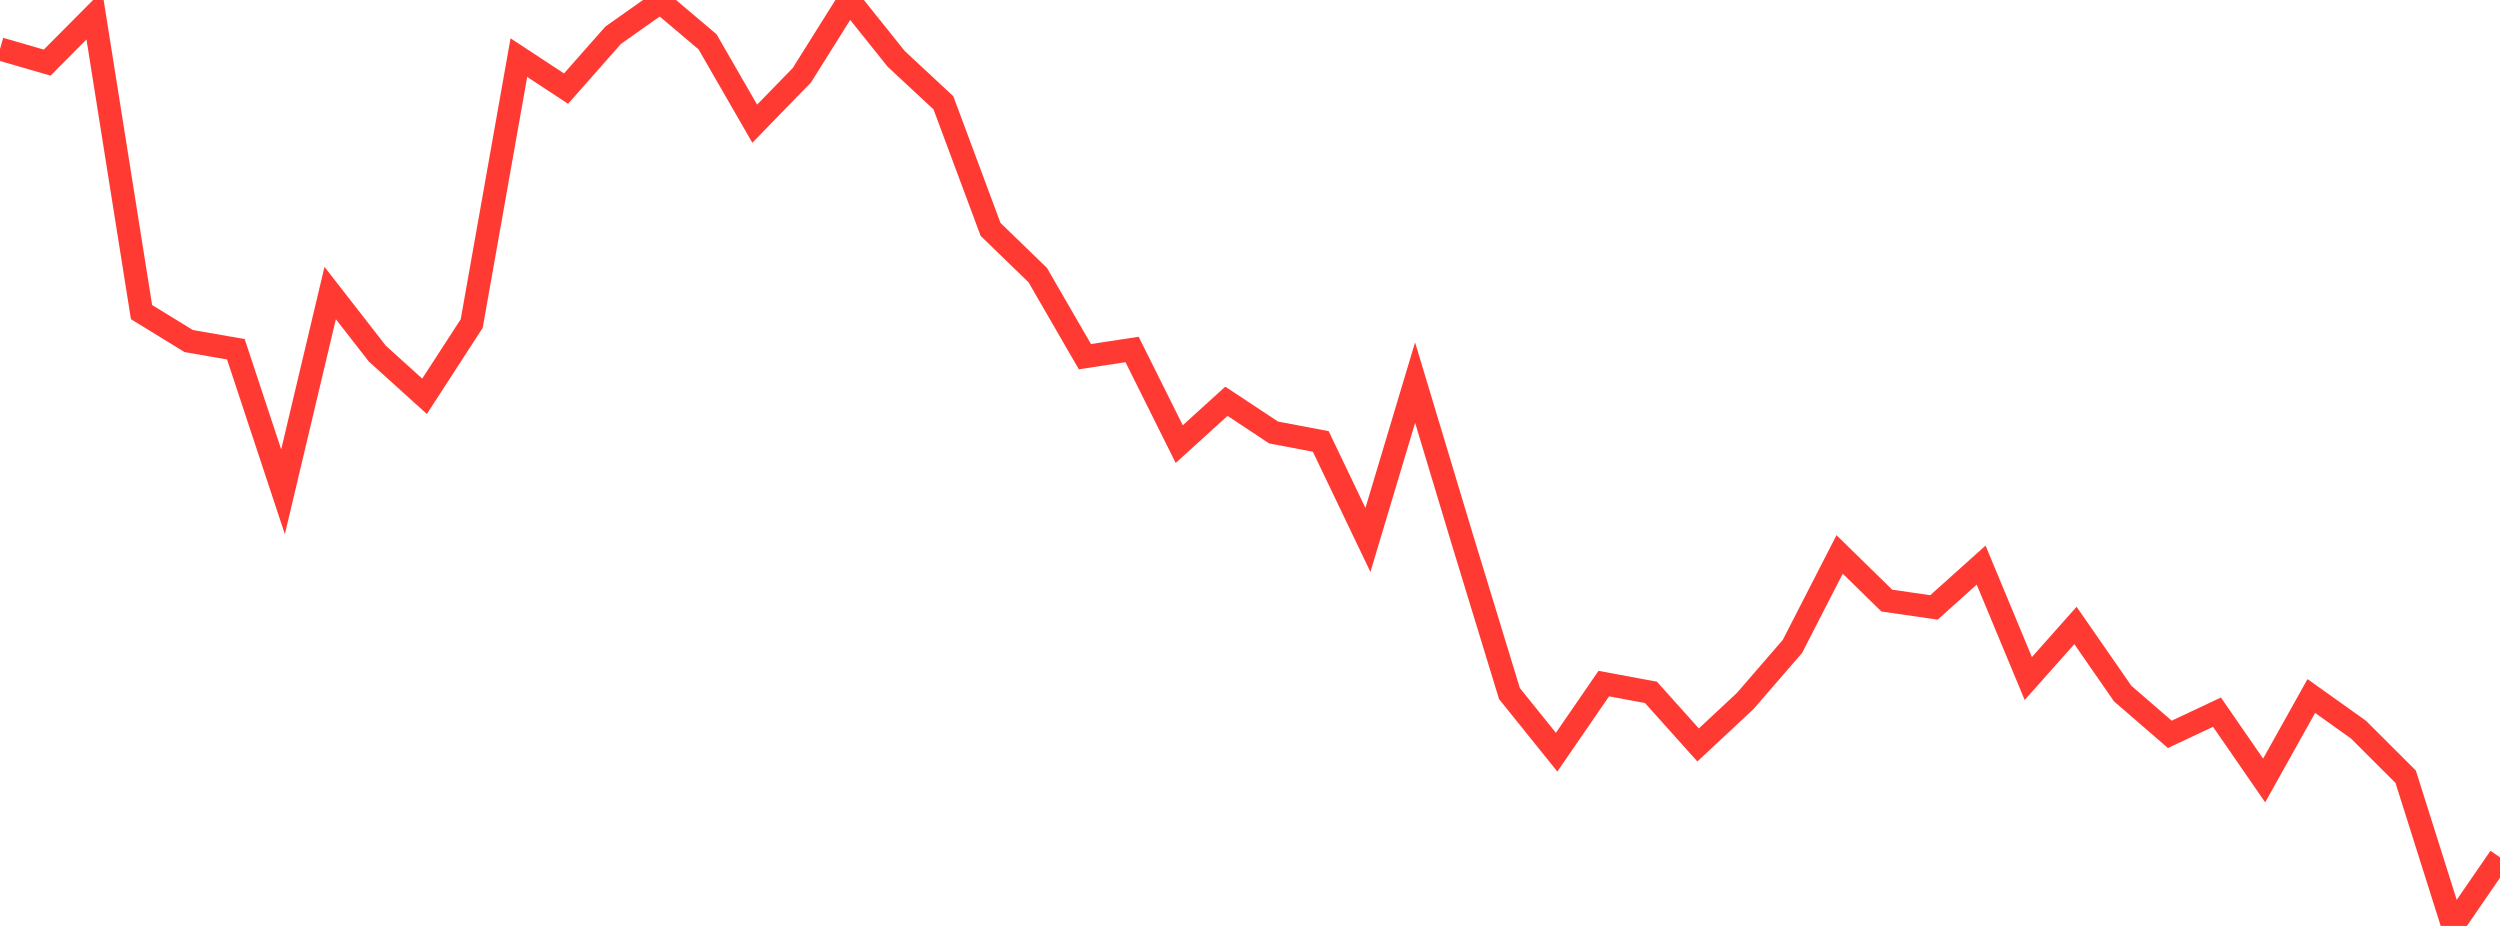 <?xml version="1.0" standalone="no"?>
<!DOCTYPE svg PUBLIC "-//W3C//DTD SVG 1.1//EN" "http://www.w3.org/Graphics/SVG/1.1/DTD/svg11.dtd">

<svg width="135" height="50" viewBox="0 0 135 50" preserveAspectRatio="none" 
  xmlns="http://www.w3.org/2000/svg"
  xmlns:xlink="http://www.w3.org/1999/xlink">


<polyline points="0.0, 2.643 2.547, 3.381 5.094, 0.819 7.642, 16.853 10.189, 18.416 12.736, 18.86 15.283, 26.556 17.83, 15.824 20.377, 19.097 22.925, 21.4 25.472, 17.473 28.019, 3.111 30.566, 4.785 33.113, 1.901 35.66, 0.103 38.208, 2.258 40.755, 6.68 43.302, 4.061 45.849, 0.0 48.396, 3.181 50.943, 5.55 53.491, 12.388 56.038, 14.856 58.585, 19.26 61.132, 18.872 63.679, 23.982 66.226, 21.669 68.774, 23.354 71.321, 23.838 73.868, 29.158 76.415, 20.661 78.962, 29.115 81.509, 37.451 84.057, 40.618 86.604, 36.914 89.151, 37.387 91.698, 40.227 94.245, 37.85 96.792, 34.905 99.34, 29.939 101.887, 32.432 104.434, 32.801 106.981, 30.516 109.528, 36.641 112.075, 33.775 114.623, 37.451 117.17, 39.655 119.717, 38.457 122.264, 42.145 124.811, 37.585 127.358, 39.4 129.906, 41.944 132.453, 50.0 135.0, 46.296" fill="none" stroke="#ff3a33" stroke-width="1.25"/>

</svg>